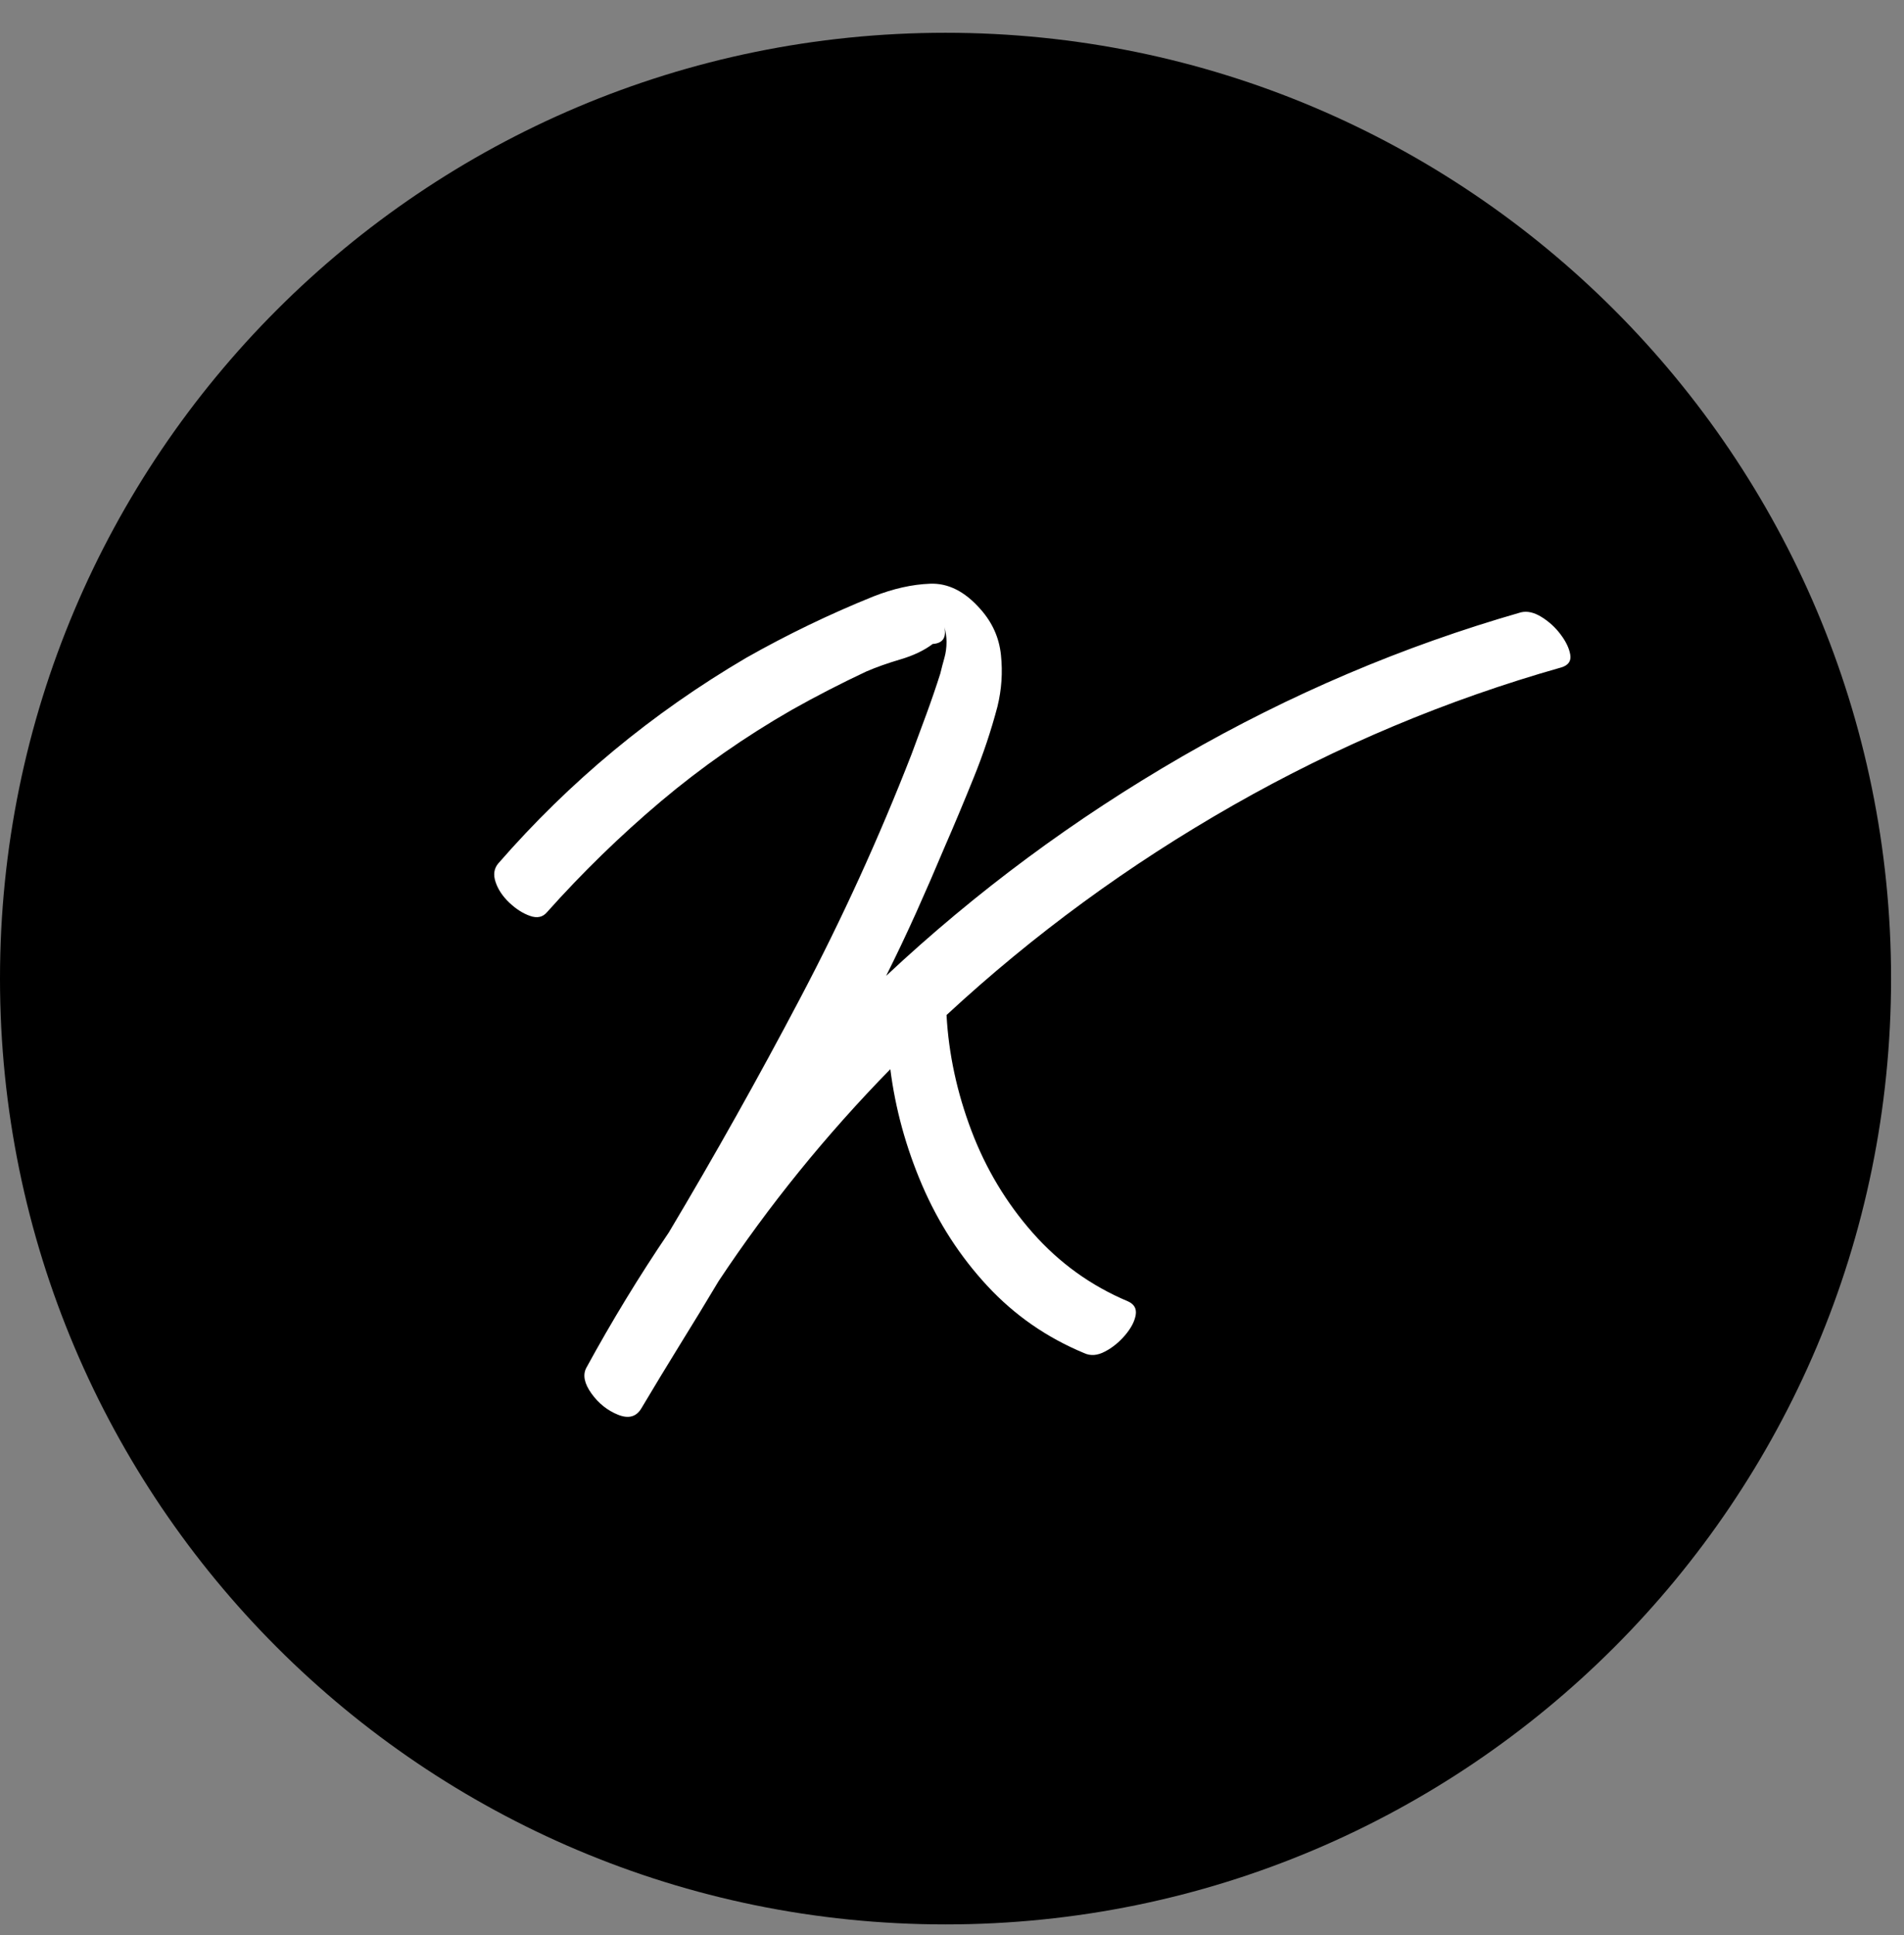 <svg xmlns="http://www.w3.org/2000/svg" xmlns:xlink="http://www.w3.org/1999/xlink" width="247" zoomAndPan="magnify" viewBox="0 0 185.25 188.25" height="251" preserveAspectRatio="xMidYMid meet" version="1.0"><rect x="0" y="0" width="185.25" height="188.25" fill="#808080" stroke="none"/><defs><g/><clipPath id="c0c7319b86"><path d="M 0 3.188 L 183.992 3.188 L 183.992 187.184 L 0 187.184 Z M 0 3.188 " clip-rule="nonzero"/></clipPath><clipPath id="27320e3b34"><path d="M 91.996 3.188 C 41.188 3.188 0 44.375 0 95.184 C 0 145.992 41.188 187.184 91.996 187.184 C 142.805 187.184 183.992 145.992 183.992 95.184 C 183.992 44.375 142.805 3.188 91.996 3.188 Z M 91.996 3.188 " clip-rule="nonzero"/></clipPath><clipPath id="b50266933e"><path d="M 0 0.188 L 183.992 0.188 L 183.992 184.184 L 0 184.184 Z M 0 0.188 " clip-rule="nonzero"/></clipPath><clipPath id="0f9d1bbd0f"><path d="M 91.996 0.188 C 41.188 0.188 0 41.375 0 92.184 C 0 142.992 41.188 184.184 91.996 184.184 C 142.805 184.184 183.992 142.992 183.992 92.184 C 183.992 41.375 142.805 0.188 91.996 0.188 Z M 91.996 0.188 " clip-rule="nonzero"/></clipPath><clipPath id="893c8ee559"><rect x="0" width="184" y="0" height="185"/></clipPath><clipPath id="3f0cb4ac76"><rect x="0" width="110" y="0" height="138"/></clipPath></defs><g clip-path="url(#c0c7319b86)"><g clip-path="url(#27320e3b34)"><g transform="matrix(1, 0, 0, 1, 0, 3)"><g clip-path="url(#893c8ee559)"><g clip-path="url(#b50266933e)"><g clip-path="url(#0f9d1bbd0f)"><path fill="#000000" d="M 0 0.188 L 183.992 0.188 L 183.992 184.184 L 0 184.184 Z M 0 0.188 " fill-opacity="1" fill-rule="nonzero"/></g></g></g></g></g></g><g transform="matrix(1, 0, 0, 1, 44, 15)"><g clip-path="url(#3f0cb4ac76)"><g fill="#ffffff" fill-opacity="1"><g transform="translate(1.077, 98.169)"><g><path d="M 102.906 -53.609 C 103.52 -53.754 104.188 -53.602 104.906 -53.156 C 105.633 -52.707 106.254 -52.141 106.766 -51.453 C 107.285 -50.766 107.598 -50.109 107.703 -49.484 C 107.805 -48.867 107.516 -48.457 106.828 -48.25 C 95.691 -45.094 85.051 -40.625 74.906 -34.844 C 64.77 -29.07 55.473 -22.27 47.016 -14.438 C 47.223 -10.656 48.031 -6.906 49.438 -3.188 C 50.844 0.52 52.832 3.832 55.406 6.75 C 57.988 9.676 61.07 11.895 64.656 13.406 C 65.27 13.676 65.523 14.117 65.422 14.734 C 65.316 15.359 64.973 16.016 64.391 16.703 C 63.805 17.391 63.148 17.922 62.422 18.297 C 61.703 18.68 61.035 18.734 60.422 18.453 C 56.773 16.941 53.629 14.758 50.984 11.906 C 48.336 9.051 46.223 5.785 44.641 2.109 C 43.066 -1.566 42.035 -5.328 41.547 -9.172 C 35.297 -2.785 29.727 4.082 24.844 11.438 C 23.613 13.5 22.359 15.562 21.078 17.625 C 19.805 19.688 18.555 21.75 17.328 23.812 C 16.836 24.645 16.078 24.852 15.047 24.438 C 14.016 24.02 13.156 23.332 12.469 22.375 C 11.781 21.414 11.609 20.594 11.953 19.906 C 14.43 15.363 17.113 10.961 20 6.703 C 24.469 -0.785 28.727 -8.379 32.781 -16.078 C 36.844 -23.785 40.453 -31.691 43.609 -39.797 C 44.098 -41.109 44.582 -42.414 45.062 -43.719 C 45.539 -45.02 45.988 -46.328 46.406 -47.641 C 46.539 -48.191 46.676 -48.707 46.812 -49.188 C 46.945 -49.664 47.016 -50.18 47.016 -50.734 C 47.016 -51.211 46.945 -51.691 46.812 -52.172 C 47.02 -51.141 46.641 -50.594 45.672 -50.531 C 44.848 -49.906 43.801 -49.406 42.531 -49.031 C 41.258 -48.656 40.145 -48.258 39.188 -47.844 C 36.707 -46.676 34.301 -45.438 31.969 -44.125 C 27.426 -41.52 23.176 -38.551 19.219 -35.219 C 15.27 -31.883 11.578 -28.289 8.141 -24.438 C 7.734 -23.957 7.188 -23.836 6.5 -24.078 C 5.812 -24.316 5.141 -24.742 4.484 -25.359 C 3.828 -25.984 3.379 -26.656 3.141 -27.375 C 2.898 -28.094 2.988 -28.695 3.406 -29.188 C 10.344 -37.156 18.383 -43.82 27.531 -49.188 C 31.52 -51.445 35.645 -53.438 39.906 -55.156 C 41.832 -55.914 43.672 -56.328 45.422 -56.391 C 47.172 -56.461 48.801 -55.641 50.312 -53.922 C 51.477 -52.617 52.145 -51.125 52.312 -49.438 C 52.488 -47.758 52.375 -46.094 51.969 -44.438 C 51.352 -42.102 50.578 -39.785 49.641 -37.484 C 48.711 -35.18 47.77 -32.93 46.812 -30.734 C 45.914 -28.598 45.004 -26.5 44.078 -24.438 C 43.148 -22.375 42.172 -20.312 41.141 -18.25 C 49.867 -26.426 59.473 -33.539 69.953 -39.594 C 80.441 -45.645 91.426 -50.316 102.906 -53.609 Z M 102.906 -53.609 "/></g></g></g></g></g></svg>